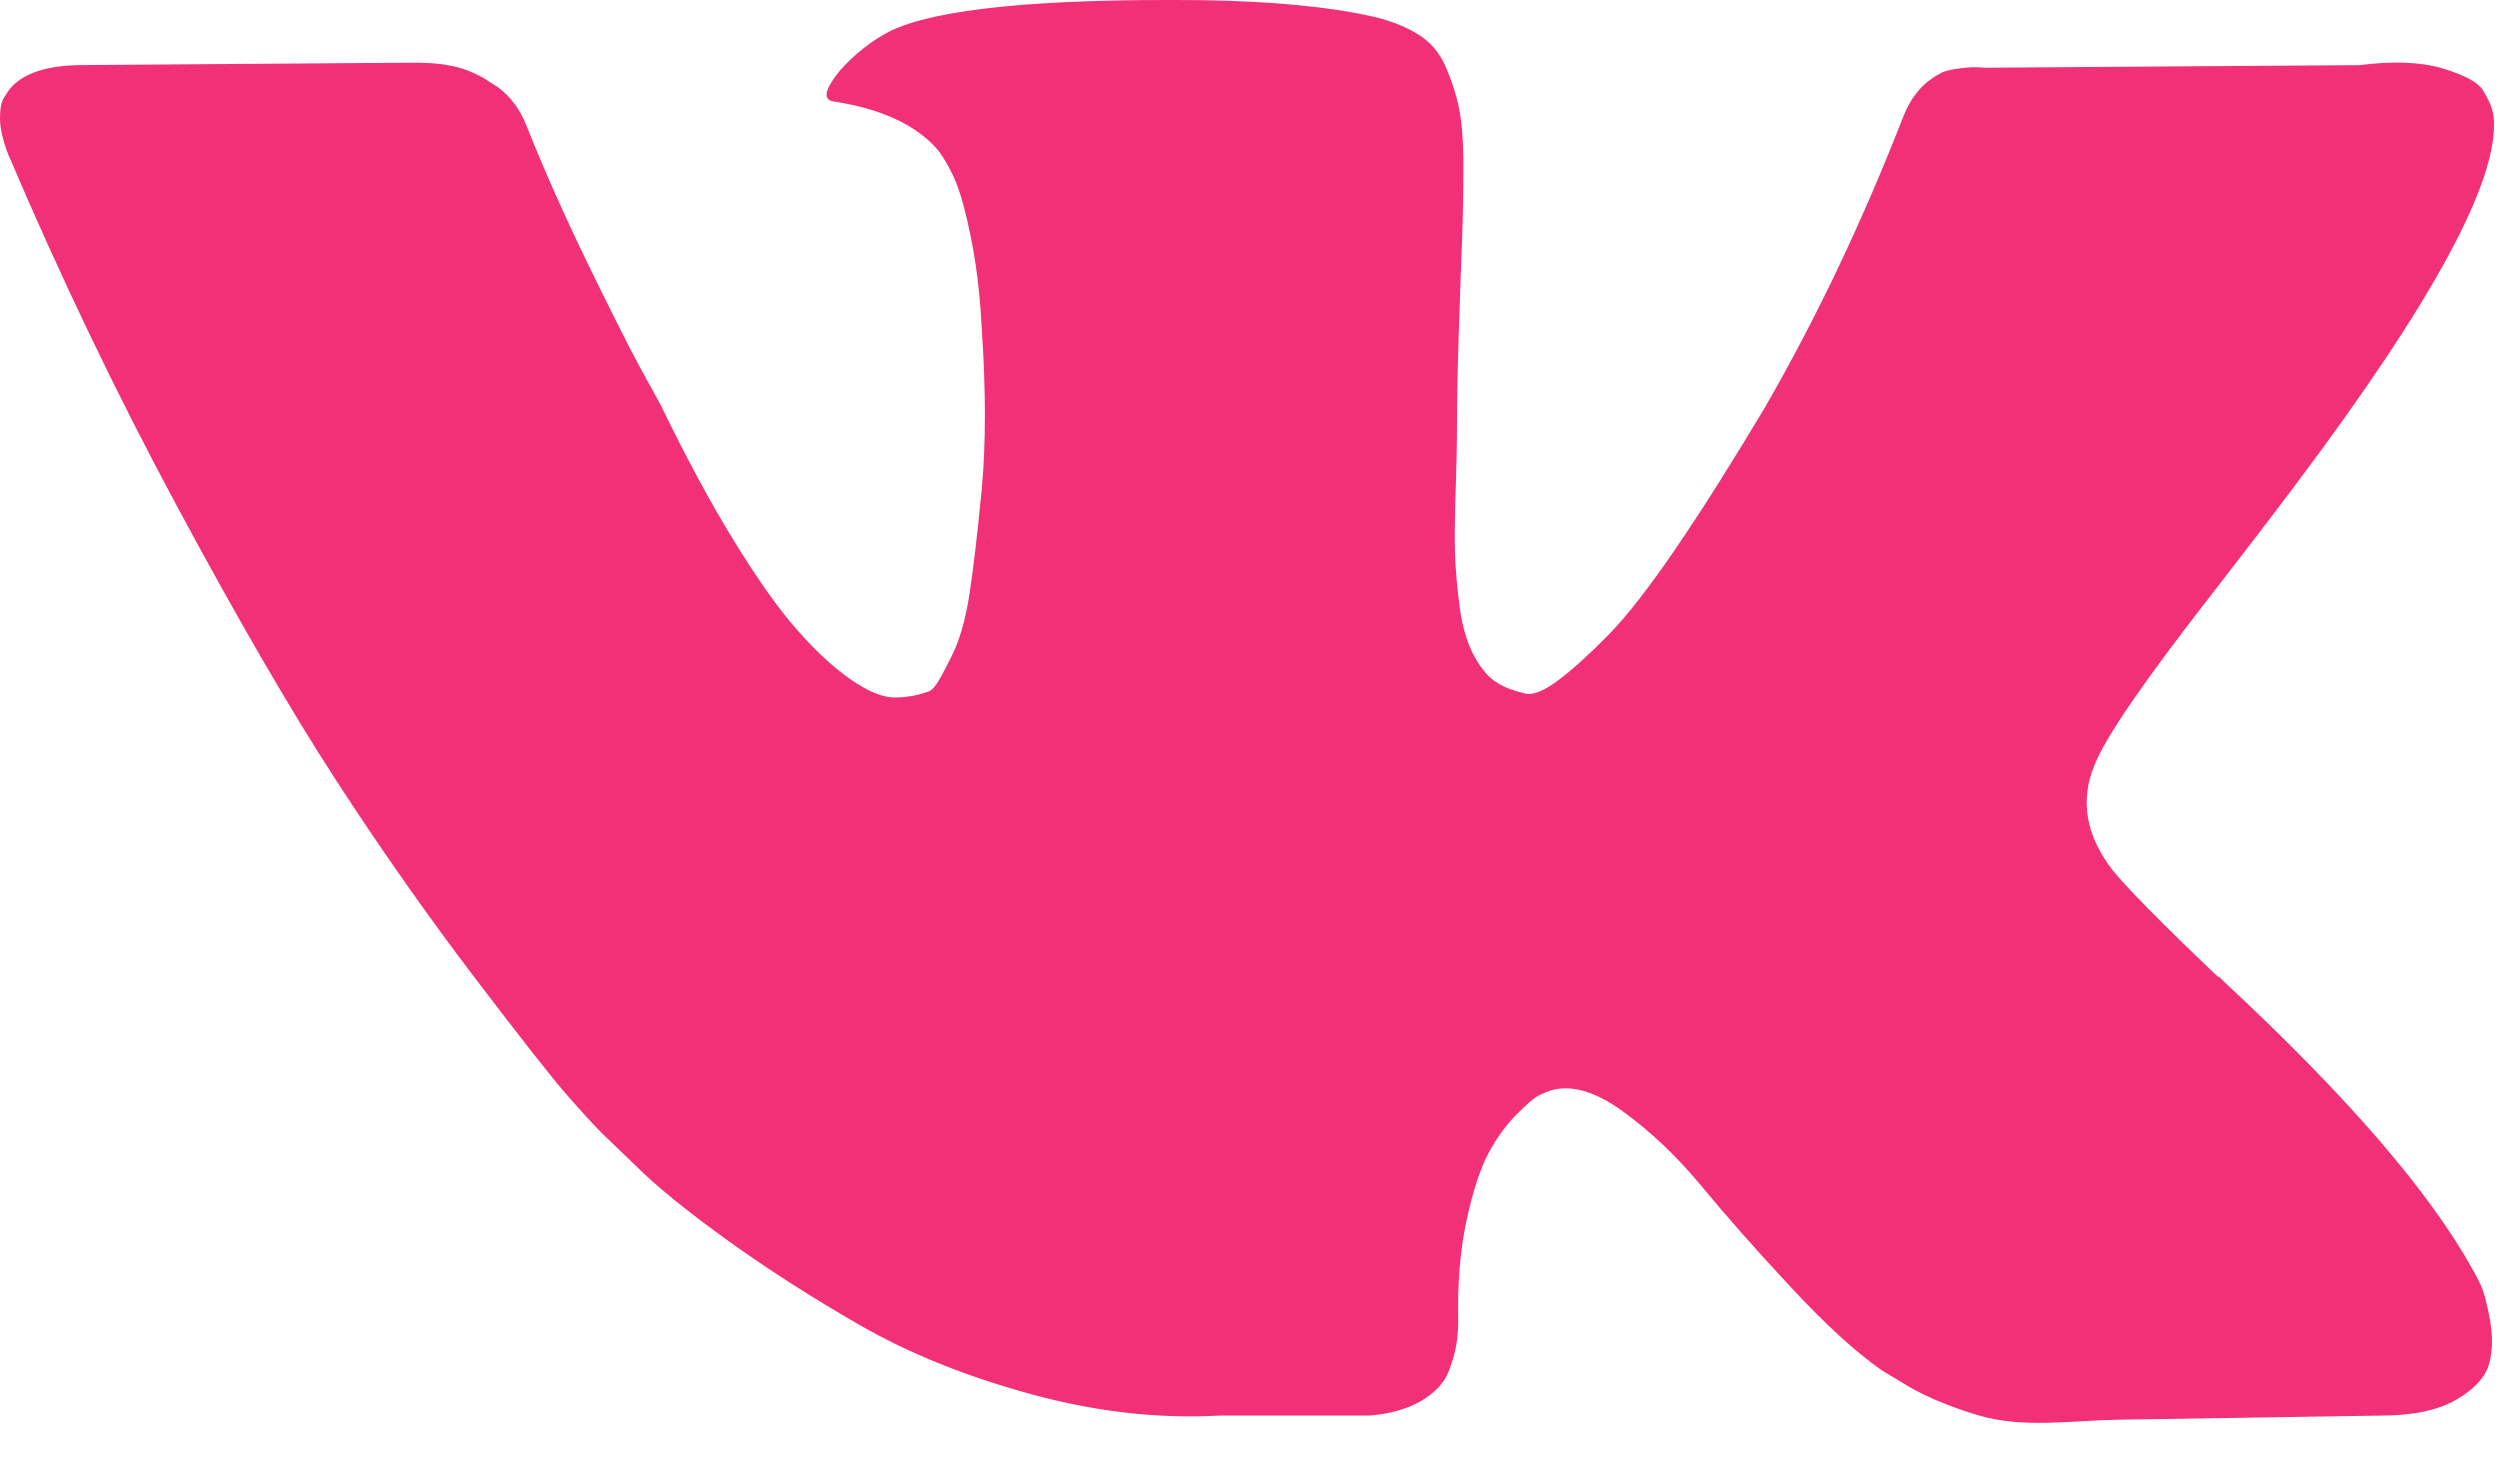 <?xml version="1.0" encoding="UTF-8"?> <svg xmlns="http://www.w3.org/2000/svg" width="34" height="20" viewBox="0 0 34 20" fill="none"><path d="M16.317 0.002C17.282 0.015 18.077 0.09 18.701 0.232C18.937 0.291 19.134 0.371 19.293 0.471C19.452 0.571 19.573 0.712 19.655 0.894C19.737 1.077 19.799 1.266 19.84 1.459C19.881 1.654 19.902 1.922 19.902 2.263C19.902 2.605 19.896 2.929 19.885 3.235C19.873 3.541 19.858 3.956 19.841 4.48C19.823 5.004 19.814 5.489 19.814 5.936C19.814 6.066 19.809 6.313 19.797 6.678C19.785 7.043 19.782 7.326 19.788 7.526C19.794 7.726 19.814 7.965 19.85 8.242C19.885 8.518 19.953 8.748 20.053 8.93C20.1 9.017 20.155 9.094 20.216 9.164C20.352 9.316 20.551 9.389 20.75 9.433V9.433C20.856 9.456 21.009 9.392 21.209 9.239C21.409 9.086 21.633 8.882 21.88 8.629C22.127 8.377 22.434 7.983 22.799 7.447C23.163 6.912 23.563 6.278 23.999 5.548C24.706 4.324 25.335 2.999 25.889 1.575C25.935 1.457 25.995 1.354 26.065 1.265C26.136 1.177 26.201 1.115 26.26 1.079V1.079C26.306 1.044 26.357 1.014 26.409 0.987C26.412 0.986 26.415 0.984 26.418 0.983C26.453 0.966 26.53 0.948 26.648 0.93C26.765 0.913 26.883 0.91 27.001 0.921L32.087 0.886C32.546 0.828 32.922 0.842 33.217 0.93C33.511 1.018 33.694 1.115 33.765 1.221V1.221C33.835 1.339 33.901 1.462 33.914 1.599C33.992 2.436 33.094 4.099 31.222 6.589C30.939 6.967 30.556 7.468 30.073 8.091C29.155 9.268 28.626 10.04 28.485 10.406C28.285 10.888 28.368 11.365 28.732 11.835C28.932 12.082 29.407 12.564 30.157 13.278C30.161 13.282 30.166 13.285 30.172 13.285V13.285C30.177 13.285 30.183 13.287 30.187 13.291L30.251 13.355C31.911 14.897 33.035 16.198 33.624 17.257C33.66 17.316 33.698 17.39 33.739 17.478C33.78 17.566 33.822 17.722 33.863 17.946C33.904 18.17 33.9 18.37 33.853 18.546C33.806 18.722 33.659 18.886 33.412 19.032C33.165 19.179 32.817 19.252 32.37 19.252L28.803 19.308C28.169 19.318 27.517 19.429 26.909 19.249C26.893 19.245 26.877 19.24 26.86 19.235C26.484 19.117 26.178 18.988 25.942 18.847L25.589 18.634C25.236 18.387 24.824 18.01 24.354 17.504C23.882 16.998 23.479 16.541 23.144 16.135C22.808 15.729 22.449 15.388 22.066 15.111C21.683 14.834 21.351 14.743 21.068 14.837C21.033 14.85 20.986 14.87 20.927 14.899C20.867 14.928 20.768 15.013 20.627 15.155C20.485 15.296 20.359 15.471 20.247 15.676C20.135 15.883 20.034 16.189 19.946 16.595C19.858 17 19.82 17.457 19.832 17.963C19.832 18.14 19.811 18.302 19.77 18.449C19.728 18.596 19.684 18.706 19.638 18.776L19.567 18.864C19.355 19.088 19.043 19.216 18.631 19.251H16.601C15.765 19.299 14.904 19.202 14.021 18.96C13.139 18.719 12.365 18.407 11.7 18.025C11.035 17.643 10.428 17.253 9.881 16.859C9.334 16.464 8.918 16.126 8.636 15.844L8.194 15.419C8.077 15.302 7.915 15.126 7.709 14.89C7.503 14.655 7.082 14.119 6.446 13.283C5.81 12.447 5.186 11.559 4.574 10.617C3.962 9.675 3.24 8.433 2.41 6.89C1.58 5.348 0.813 3.747 0.106 2.086C0.036 1.898 0 1.74 0 1.61C4.52439e-06 1.481 0.017 1.387 0.053 1.328L0.124 1.221C0.301 0.998 0.636 0.885 1.13 0.885L5.546 0.853C5.827 0.851 6.114 0.859 6.375 0.965V0.965C6.504 1.018 6.599 1.068 6.658 1.115L6.746 1.168C6.934 1.298 7.076 1.486 7.17 1.733C7.405 2.322 7.676 2.931 7.982 3.561C8.289 4.191 8.529 4.671 8.706 5L8.988 5.512C9.329 6.218 9.66 6.832 9.978 7.349C10.296 7.867 10.581 8.271 10.834 8.559C11.087 8.848 11.332 9.075 11.567 9.239C11.803 9.403 12.003 9.486 12.168 9.486C12.333 9.486 12.491 9.456 12.645 9.398C12.668 9.386 12.697 9.357 12.732 9.31C12.768 9.263 12.838 9.133 12.944 8.92C13.05 8.709 13.13 8.432 13.183 8.09C13.236 7.749 13.292 7.273 13.351 6.661C13.409 6.048 13.409 5.313 13.351 4.454C13.327 3.983 13.274 3.553 13.191 3.164C13.109 2.776 13.027 2.506 12.944 2.352V2.352C12.873 2.211 12.795 2.072 12.683 1.961C12.38 1.663 11.932 1.47 11.337 1.38C11.184 1.357 11.214 1.216 11.426 0.956C11.626 0.733 11.85 0.557 12.097 0.427C12.721 0.121 14.127 -0.02 16.317 0.002Z" fill="#F23077"></path></svg> 